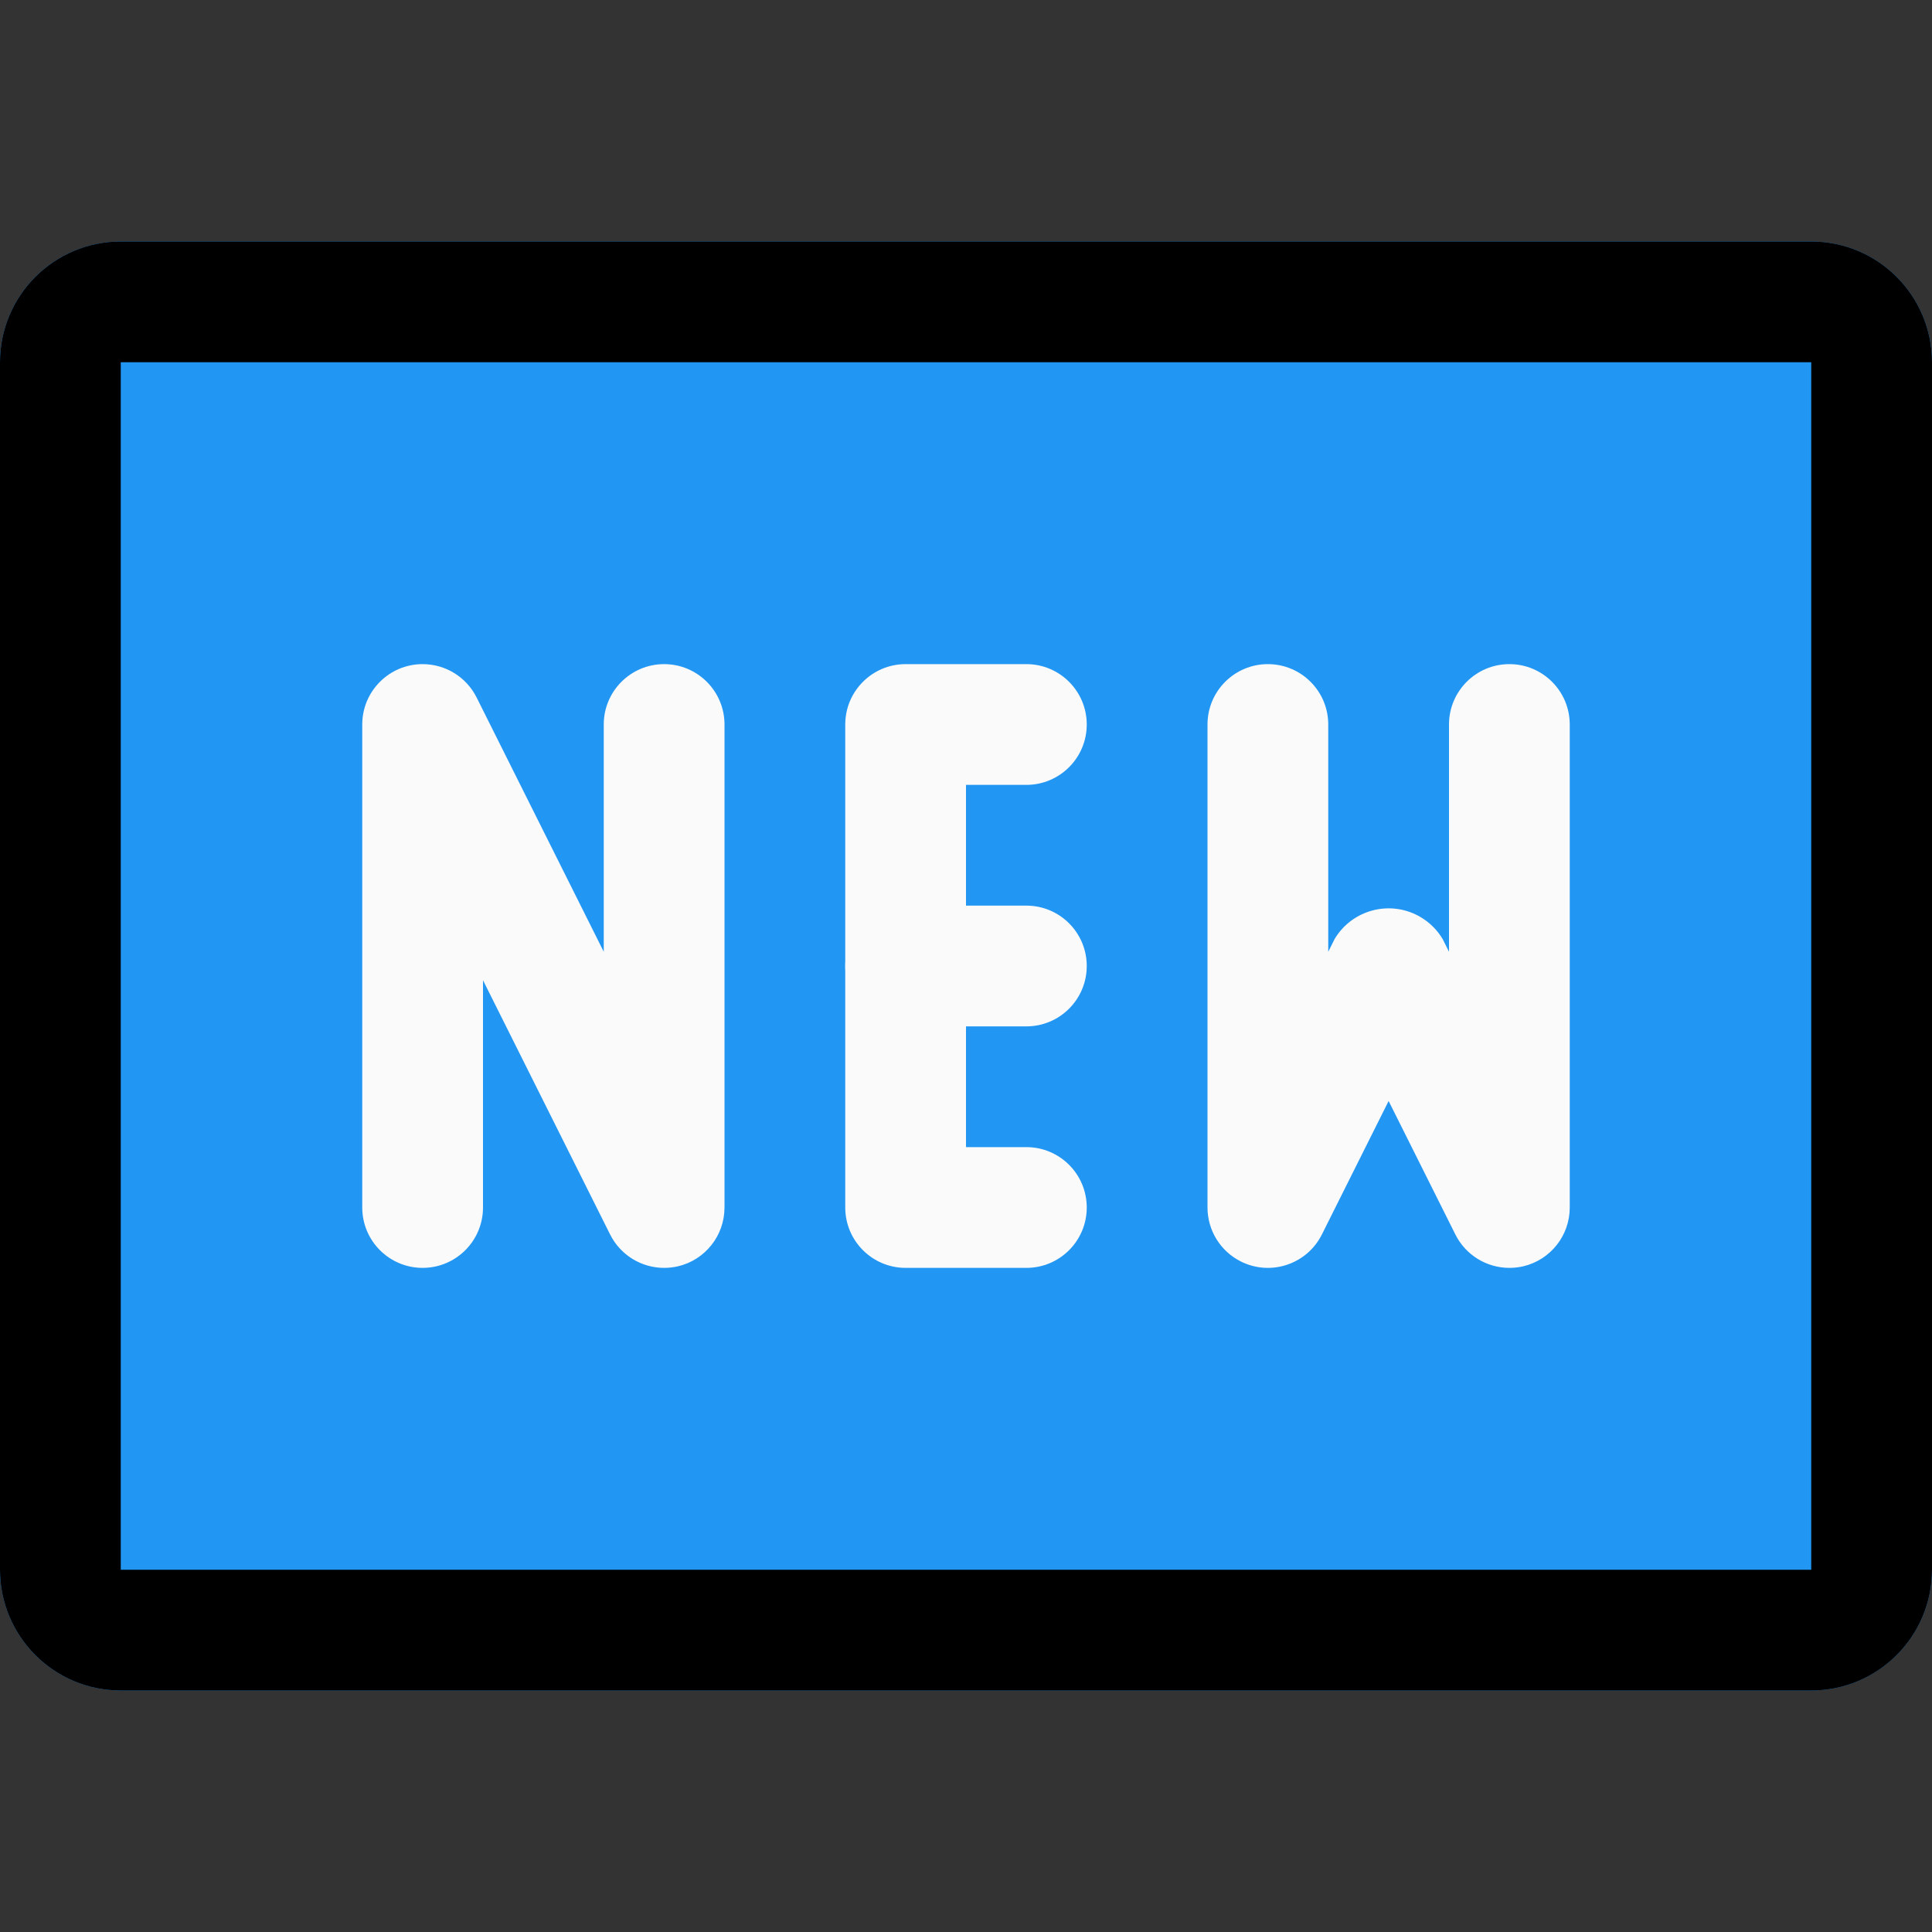 <!-- icon666.com - MILLIONS vector ICONS FREE --><svg version="1.1" id="Capa_1" xmlns="http://www.w3.org/2000/svg" xmlns:xlink="http://www.w3.org/1999/xlink" x="0px" y="0px" viewBox="0 0 512 512" style="enable-background:new 0 0 512 512;" xml:space="preserve"><rect x="0" y="0" width="512" height="512" fill="#333333" stroke="none"/><path style="fill:#2196F3;" d="M32,64h448c17.673,0,32,14.327,32,32v320c0,17.673-14.327,32-32,32H32c-17.673,0-32-14.327-32-32V96 C0,78.327,14.327,64,32,64z"></path><g><path style="fill:#FAFAFA;" d="M176,336c-6.055,0-11.591-3.419-14.304-8.832L128,259.776V320c0,8.837-7.163,16-16,16 s-16-7.163-16-16V192c0.001-8.837,7.165-16,16.001-15.999c6.054,0,11.59,3.418,14.303,8.831L160,252.224V192 c0-8.837,7.163-16,16-16s16,7.163,16,16v128c0.006,7.424-5.095,13.877-12.32,15.584C178.473,335.863,177.239,336.002,176,336z"></path><path style="fill:#FAFAFA;" d="M272,336h-32c-8.837,0-16-7.163-16-16V192c0-8.837,7.163-16,16-16h32c8.837,0,16,7.163,16,16 s-7.163,16-16,16h-16v96h16c8.837,0,16,7.163,16,16S280.837,336,272,336z"></path><path style="fill:#FAFAFA;" d="M272,272h-32c-8.837,0-16-7.163-16-16c0-8.837,7.163-16,16-16h32c8.837,0,16,7.163,16,16 C288,264.837,280.837,272,272,272z"></path><path style="fill:#FAFAFA;" d="M400,336c-6.055,0-11.591-3.419-14.304-8.832L368,291.776l-17.696,35.392 c-3.959,7.9-13.573,11.094-21.473,7.135C323.418,331.59,320,326.055,320,320V192c0-8.837,7.163-16,16-16s16,7.163,16,16v60.224 l1.696-3.392c4.73-7.9,14.969-10.47,22.869-5.739c2.357,1.411,4.328,3.383,5.739,5.739l1.696,3.392V192c0-8.837,7.163-16,16-16 s16,7.163,16,16v128c0.006,7.424-5.095,13.877-12.32,15.584C402.473,335.863,401.239,336.002,400,336z"></path></g><path d="M480,448H32c-17.673,0-32-14.327-32-32V96c0-17.673,14.327-32,32-32h448c17.673,0,32,14.327,32,32v320 C512,433.673,497.673,448,480,448z M32,96v320h448V96H32z"></path></svg>